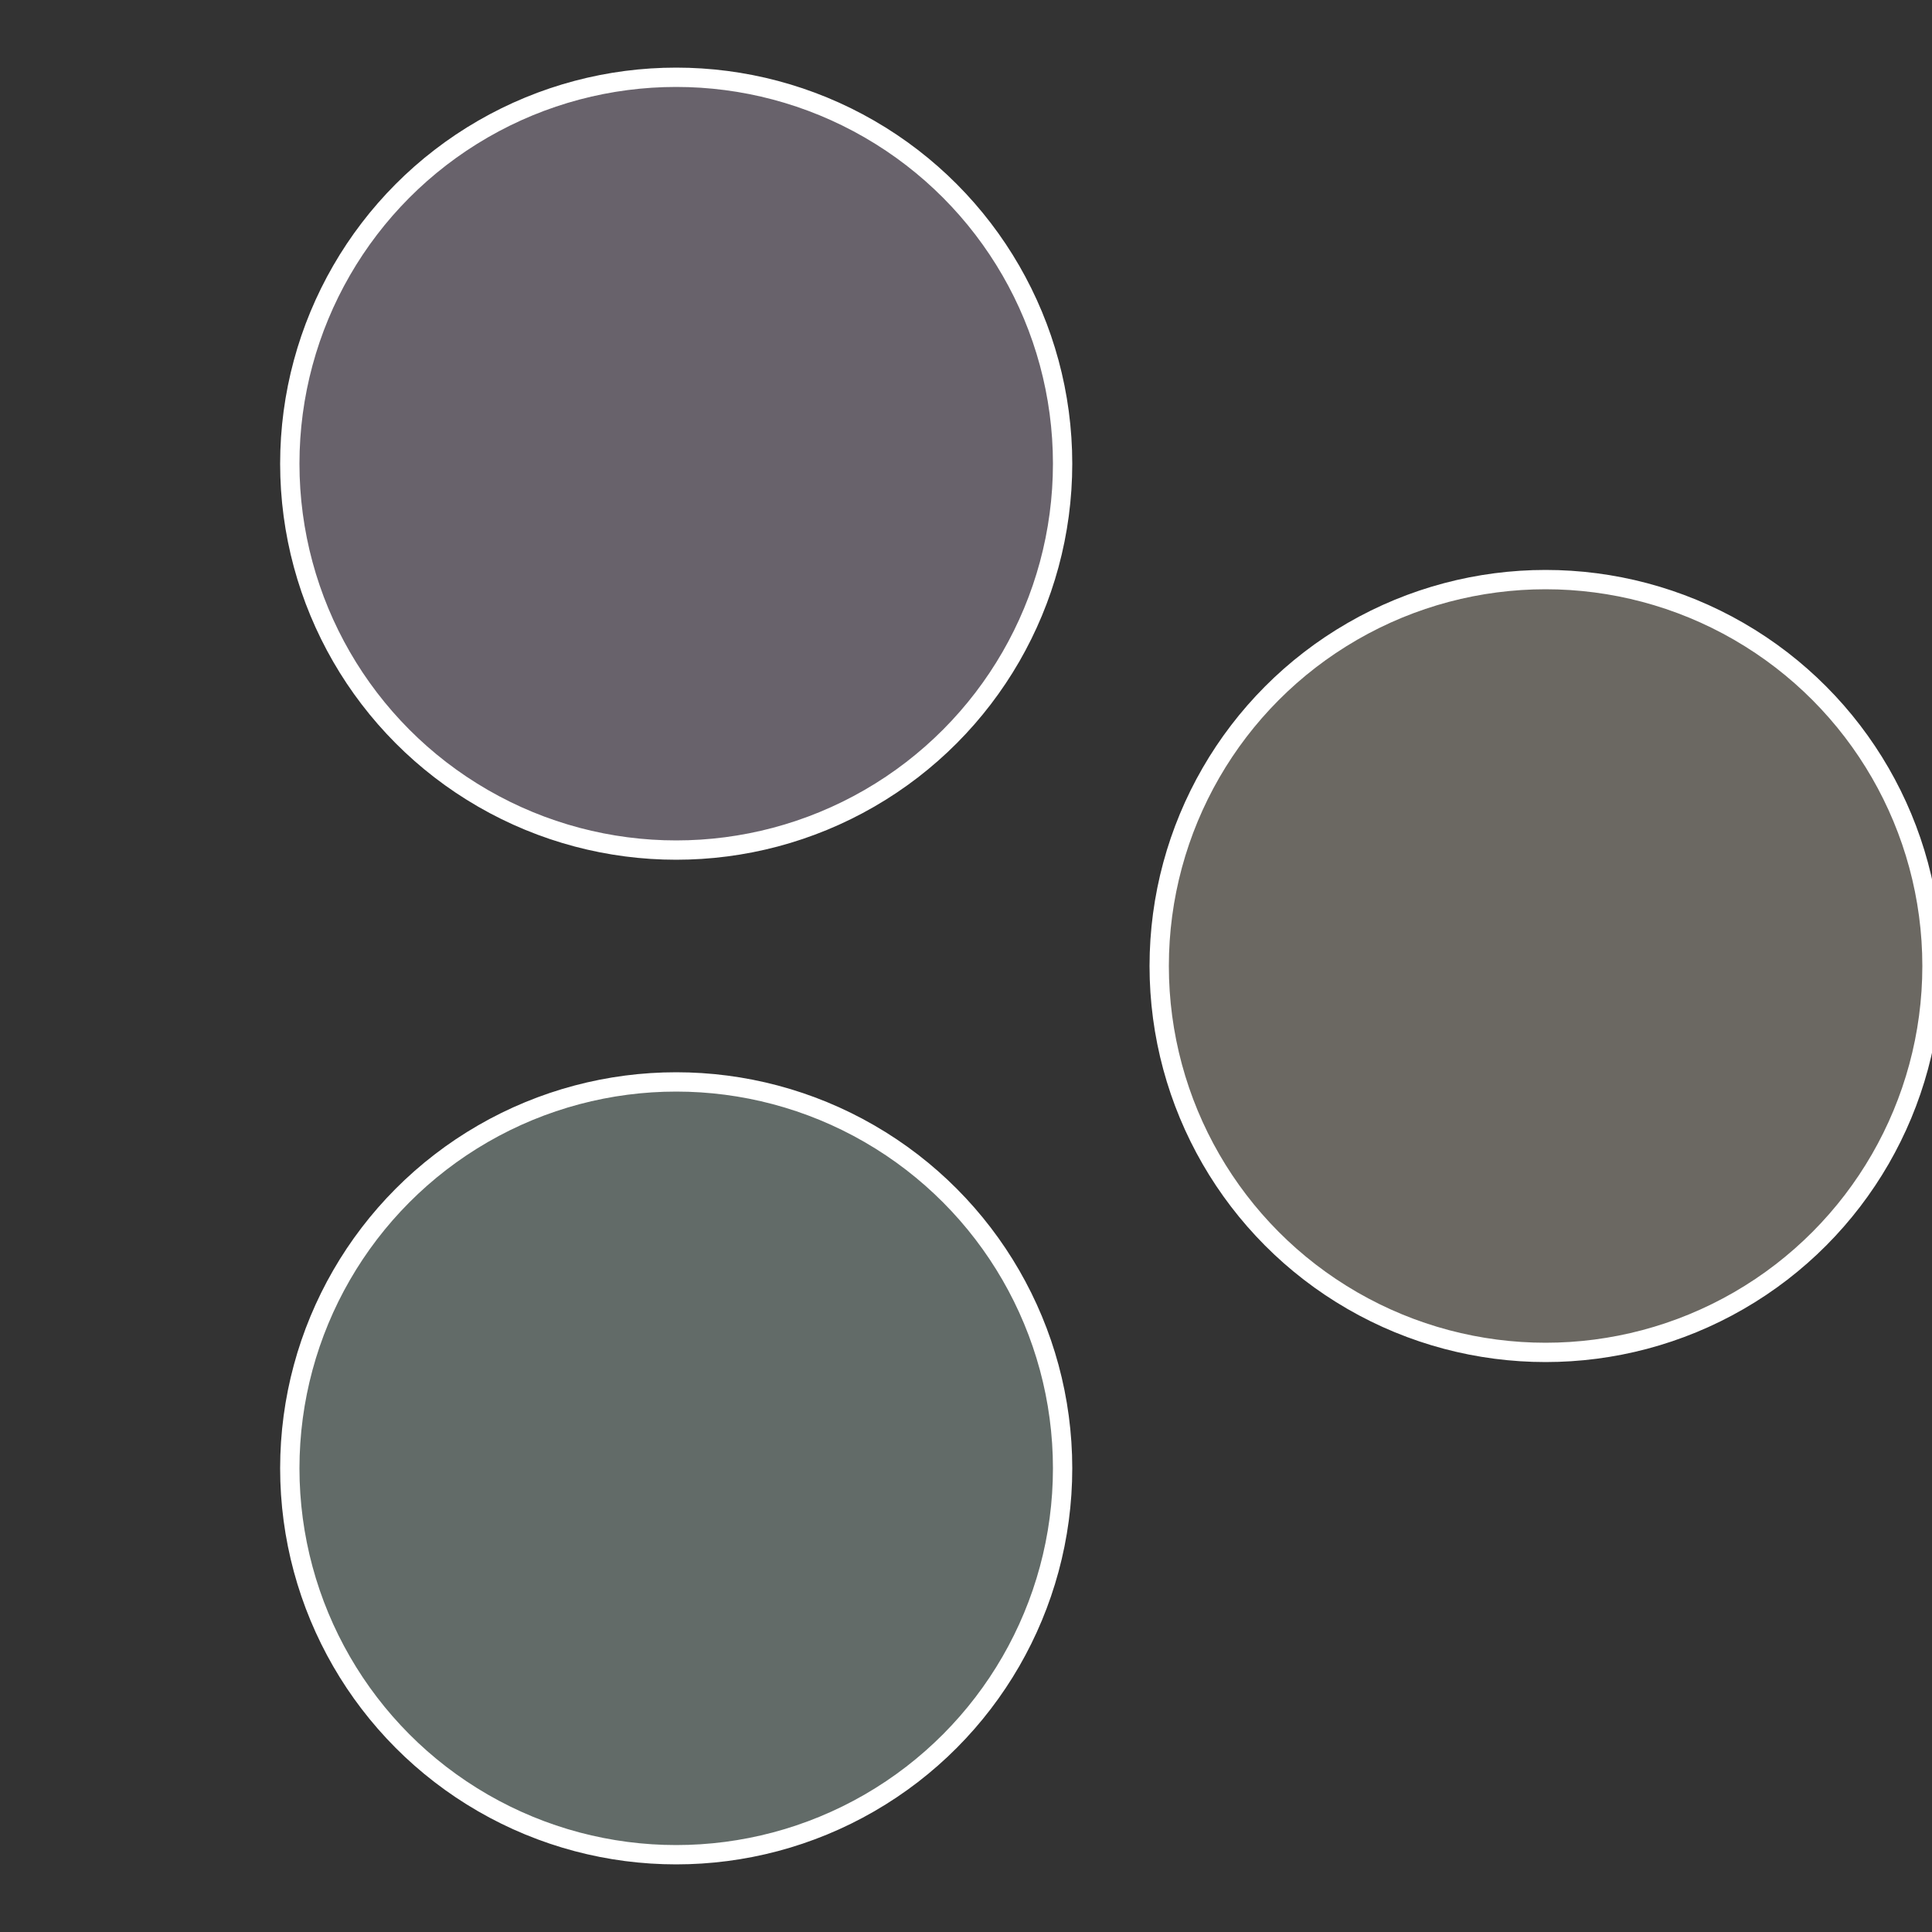 <?xml version="1.0" standalone="no"?>
<svg width="500" height="500" viewBox="-1 -1 2 2" xmlns="http://www.w3.org/2000/svg">
 
                <rect x="-1" y="-1" width="2" height="2" fill="#333333" stroke="none"/>
 
                <circle cx="0.6" cy="0" r="0.4" fill="#6b6862" stroke="#fff" stroke-width="1%" />
             
                <circle cx="-0.3" cy="0.52" r="0.4" fill="#626b68" stroke="#fff" stroke-width="1%" />
             
                <circle cx="-0.3" cy="-0.52" r="0.4" fill="#68626b" stroke="#fff" stroke-width="1%" />
            </svg>
